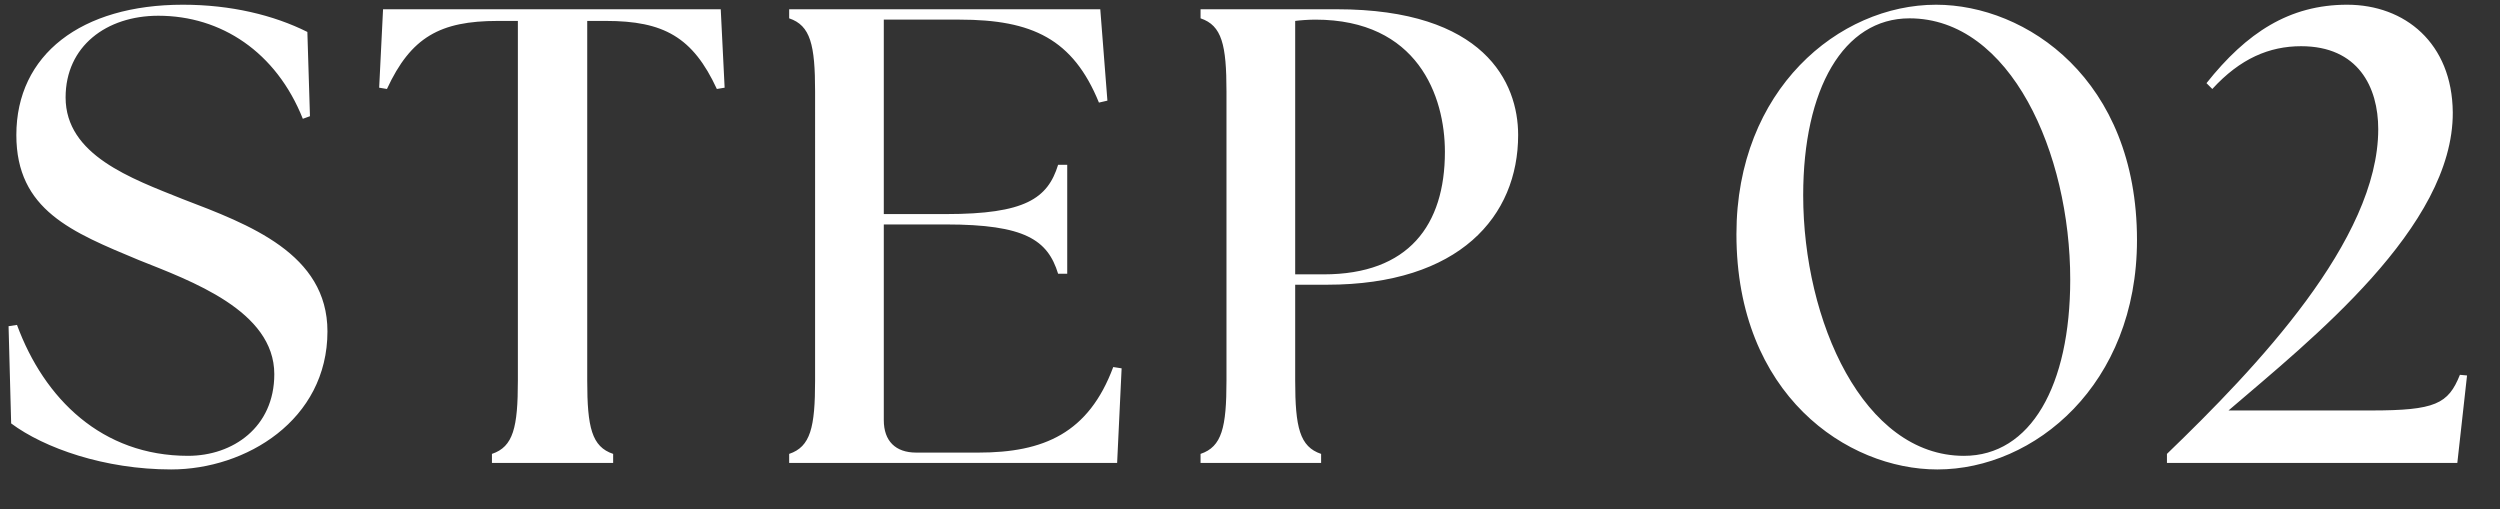 <svg width="54" height="11" viewBox="0 0 54 11" fill="none" xmlns="http://www.w3.org/2000/svg"><rect x="0" y="0" width="54" height="11" fill="#333333" stroke="none"/><path d="M3.7 10.14c-1.443 0-2.745-.462-3.459-.994l-.056-2.1.182-.028c.588 1.596 1.834 2.828 3.696 2.828.966 0 1.862-.616 1.862-1.764C5.925 6.71 4.12 6.066 3 5.618 1.557 5.016.353 4.54.353 2.916c0-1.736 1.4-2.814 3.598-2.814 1.036 0 1.96.224 2.688.588l.056 1.82-.154.056C5.967 1.124 4.777.34 3.42.34 2.3.34 1.417.998 1.417 2.104c0 1.246 1.414 1.75 2.534 2.198 1.428.546 3.122 1.176 3.122 2.856 0 1.918-1.764 2.982-3.374 2.982zm6.926-.14v-.196c.462-.154.56-.574.56-1.582V.452h-.434c-1.246 0-1.876.35-2.394 1.47l-.168-.028L8.274.2h7.294l.084 1.694-.168.028c-.518-1.12-1.149-1.47-2.395-1.47h-.405v7.77c0 1.008.098 1.428.56 1.582V10h-2.618zm13.504 0h-7.084v-.196c.462-.154.56-.574.56-1.582V1.978c0-1.008-.099-1.428-.56-1.582V.2h6.72l.154 1.974-.183.042C23.178.844 22.297.424 20.727.424H19.09v4.2h1.343c1.709 0 2.198-.336 2.422-1.064h.197v2.352h-.197c-.224-.728-.713-1.064-2.422-1.064H19.09v4.228c0 .448.252.7.7.7h1.344c1.413 0 2.38-.42 2.912-1.848l.181.028L24.13 10zm1.802 0v-.196c.462-.154.56-.574.56-1.582V1.978c0-1.008-.098-1.428-.56-1.582V.2h2.94c3.192 0 3.92 1.582 3.92 2.716 0 1.75-1.26 3.234-4.13 3.234h-.686v2.072c0 1.008.098 1.428.56 1.582V10h-2.604zm2.66-4.074c1.834 0 2.618-1.064 2.618-2.646 0-1.204-.588-2.856-2.8-2.856-.14 0-.336.014-.434.028v5.474h.616zm13.255 4.214c-1.946 0-4.34-1.61-4.34-5.082 0-3.122 2.212-4.956 4.312-4.956 1.946 0 4.34 1.61 4.34 5.082 0 3.122-2.212 4.956-4.312 4.956zm.574-.294c1.442 0 2.296-1.512 2.296-3.808 0-2.73-1.288-5.642-3.472-5.642-1.428 0-2.296 1.526-2.296 3.822 0 2.716 1.302 5.628 3.472 5.628zm4.385-.042c1.932-1.862 4.564-4.62 4.564-7.014 0-.91-.434-1.792-1.666-1.792-.686 0-1.316.266-1.918.924l-.126-.126C48.528.704 49.452.102 50.698.102c1.246 0 2.268.826 2.282 2.324.014 2.478-3.066 4.914-4.844 6.44h3.08c1.386 0 1.666-.14 1.918-.77l.154.014-.21 1.89h-6.272v-.196z" fill="#fff"/></svg>
